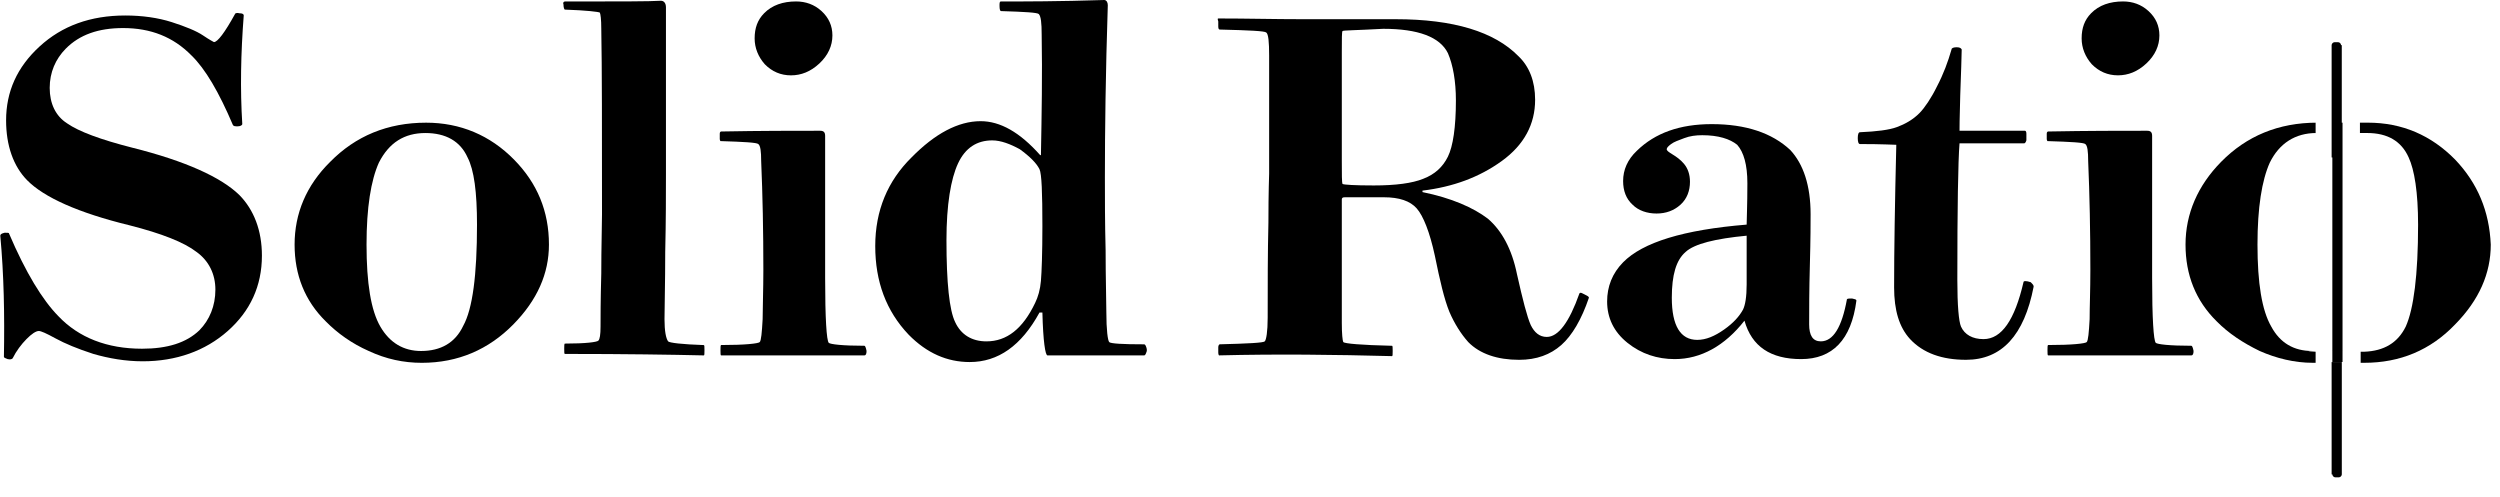 <svg width="166" height="33" viewBox="0 0 166 33" fill="none" xmlns="http://www.w3.org/2000/svg">
<g clip-path="url(#clip0_1127_943)">
<path d="M14.206 2.795C14.447 2.795 14.93 2.157 15.605 0.93C15.605 0.881 15.75 0.832 15.895 0.881C16.088 0.881 16.184 0.93 16.184 1.029C15.991 3.531 15.943 5.935 16.088 8.241C16.088 8.29 15.991 8.388 15.798 8.388C15.605 8.388 15.509 8.388 15.46 8.29C14.544 6.131 13.627 4.561 12.71 3.678C11.504 2.451 10.008 1.863 8.174 1.863C6.533 1.863 5.279 2.304 4.362 3.236C3.686 3.923 3.3 4.806 3.3 5.837C3.3 6.867 3.686 7.701 4.458 8.192C5.231 8.731 6.678 9.271 8.801 9.811C12.324 10.694 14.688 11.773 15.895 12.951C16.86 13.932 17.391 15.306 17.391 16.974C17.391 18.985 16.619 20.653 15.123 21.978C13.627 23.303 11.697 23.99 9.477 23.99C8.319 23.99 7.209 23.793 6.196 23.499C5.134 23.155 4.314 22.812 3.686 22.469C3.059 22.125 2.721 21.978 2.577 21.978C2.384 21.978 2.094 22.174 1.756 22.518C1.418 22.861 1.081 23.303 0.839 23.793C0.791 23.843 0.695 23.892 0.502 23.843C0.357 23.793 0.26 23.744 0.26 23.695C0.309 20.899 0.26 18.249 0.019 15.649C0.019 15.551 0.116 15.502 0.309 15.453C0.502 15.453 0.598 15.453 0.598 15.502C1.708 18.102 2.818 19.918 3.879 20.997C5.231 22.42 7.112 23.155 9.429 23.155C11.118 23.155 12.372 22.763 13.241 21.929C13.916 21.242 14.302 20.31 14.302 19.231C14.302 18.2 13.868 17.317 13.048 16.728C12.227 16.091 10.732 15.502 8.608 14.962C5.182 14.128 2.914 13.098 1.804 11.969C0.888 11.037 0.405 9.664 0.405 7.995C0.405 6.082 1.129 4.463 2.625 3.089C4.121 1.715 6.003 1.029 8.319 1.029C9.429 1.029 10.49 1.176 11.407 1.47C12.324 1.765 13.048 2.059 13.482 2.353C13.916 2.648 14.206 2.795 14.206 2.795Z" fill="black"/>
<path d="M36.45 16.241C36.45 18.155 35.678 19.921 34.086 21.54C32.445 23.208 30.418 24.091 28.006 24.091C26.799 24.091 25.641 23.846 24.483 23.306C23.373 22.816 22.408 22.129 21.636 21.344C20.237 19.97 19.561 18.253 19.561 16.241C19.561 14.181 20.333 12.316 21.925 10.746C23.614 9.029 25.738 8.146 28.295 8.146C30.563 8.146 32.542 8.98 34.134 10.599C35.678 12.169 36.45 14.034 36.45 16.241ZM31.673 14.917C31.673 12.758 31.48 11.286 31.046 10.452C30.563 9.373 29.598 8.833 28.247 8.833C26.848 8.833 25.834 9.471 25.159 10.796C24.628 11.973 24.338 13.788 24.338 16.241C24.338 18.793 24.628 20.608 25.255 21.687C25.882 22.767 26.799 23.306 27.957 23.306C29.26 23.306 30.225 22.767 30.756 21.638C31.383 20.51 31.673 18.253 31.673 14.917Z" fill="black"/>
<path d="M37.512 0.099C41.035 0.099 43.158 0.099 43.882 0.05C44.075 0.05 44.219 0.197 44.219 0.491C44.219 1.718 44.219 3.582 44.219 5.986C44.219 8.39 44.219 10.255 44.219 11.579C44.219 12.904 44.219 14.621 44.171 16.731C44.171 18.84 44.123 20.312 44.123 21.195C44.123 21.98 44.219 22.471 44.364 22.667C44.461 22.765 45.281 22.863 46.728 22.913C46.777 22.913 46.777 23.011 46.777 23.256C46.777 23.501 46.777 23.599 46.728 23.599C44.605 23.55 41.517 23.501 37.512 23.501C37.464 23.501 37.464 23.403 37.464 23.158C37.464 22.962 37.464 22.814 37.512 22.814C38.911 22.814 39.635 22.716 39.732 22.618C39.828 22.52 39.876 22.226 39.876 21.686C39.876 21.146 39.876 19.969 39.925 18.154C39.925 16.338 39.973 15.014 39.973 14.229C39.973 8.586 39.973 4.514 39.925 1.914C39.925 1.276 39.876 0.933 39.828 0.835C39.732 0.786 38.959 0.687 37.512 0.638C37.464 0.638 37.415 0.491 37.415 0.295C37.367 0.197 37.415 0.099 37.512 0.099Z" fill="black"/>
<path d="M57.395 23.597C57.153 23.597 55.513 23.597 52.569 23.597C49.626 23.597 48.082 23.597 47.889 23.597C47.84 23.597 47.84 23.499 47.84 23.254C47.84 23.057 47.84 22.91 47.889 22.91C49.481 22.91 50.349 22.812 50.446 22.714C50.542 22.616 50.591 22.076 50.639 21.193C50.639 20.408 50.687 19.28 50.687 17.906C50.687 15.355 50.639 12.951 50.542 10.694C50.542 10.056 50.494 9.664 50.349 9.565C50.253 9.467 49.433 9.418 47.84 9.369C47.84 9.369 47.792 9.32 47.792 9.222C47.792 9.124 47.792 9.026 47.792 8.879C47.792 8.78 47.84 8.731 47.889 8.731C50.542 8.682 52.714 8.682 54.451 8.682C54.692 8.682 54.789 8.78 54.789 9.026C54.789 9.762 54.789 11.332 54.789 13.638C54.789 15.944 54.789 17.562 54.789 18.446C54.789 21.144 54.885 22.616 55.03 22.763C55.127 22.861 55.947 22.959 57.395 22.959C57.443 22.959 57.491 23.057 57.539 23.303C57.539 23.499 57.491 23.597 57.395 23.597ZM55.272 2.353C55.272 3.04 54.982 3.678 54.403 4.218C53.824 4.757 53.197 5.003 52.521 5.003C51.845 5.003 51.266 4.757 50.784 4.267C50.349 3.776 50.108 3.187 50.108 2.55C50.108 1.863 50.301 1.323 50.736 0.881C51.266 0.342 51.99 0.096 52.859 0.096C53.486 0.096 54.065 0.293 54.548 0.734C55.03 1.176 55.272 1.715 55.272 2.353Z" fill="black"/>
<path d="M66.464 0.098C68.008 0.098 70.325 0.098 73.317 0C73.461 0 73.558 0.147 73.558 0.343C73.413 4.857 73.365 8.635 73.365 11.775C73.365 13.149 73.365 14.768 73.413 16.632C73.413 18.496 73.461 19.87 73.461 20.704C73.461 21.931 73.558 22.617 73.654 22.716C73.751 22.814 74.523 22.863 75.97 22.863C76.019 22.863 76.067 22.912 76.115 23.059C76.163 23.206 76.163 23.305 76.115 23.402C76.067 23.55 76.019 23.599 75.97 23.599C75.102 23.599 73.944 23.599 72.4 23.599C70.904 23.599 69.939 23.599 69.553 23.599C69.408 23.599 69.263 22.667 69.215 20.753H69.022C67.815 22.961 66.271 24.04 64.389 24.04C62.893 24.04 61.542 23.452 60.336 22.225C58.84 20.655 58.116 18.693 58.116 16.338C58.116 13.983 58.937 12.02 60.529 10.45C62.073 8.88 63.617 8.046 65.113 8.046C66.416 8.046 67.719 8.782 69.07 10.303H69.118C69.167 7.605 69.215 4.955 69.167 2.306C69.167 1.521 69.118 1.079 68.974 0.932C68.877 0.834 68.057 0.785 66.464 0.736C66.416 0.736 66.368 0.638 66.368 0.393C66.368 0.196 66.368 0.098 66.464 0.098ZM65.885 9.322C64.872 9.322 64.1 9.812 63.617 10.843C63.135 11.873 62.845 13.59 62.845 15.945C62.845 18.791 63.038 20.606 63.424 21.391C63.81 22.225 64.534 22.667 65.499 22.667C66.85 22.667 67.912 21.832 68.732 20.116C68.925 19.723 69.07 19.232 69.118 18.644C69.167 18.055 69.215 16.828 69.215 15.013C69.215 12.805 69.167 11.53 69.022 11.235C68.829 10.843 68.394 10.401 67.719 9.911C67.092 9.567 66.464 9.322 65.885 9.322Z" fill="black"/>
<path d="M80.893 1.226C82.775 1.226 84.609 1.275 86.491 1.275C86.877 1.275 87.89 1.275 89.434 1.275C90.978 1.275 92.088 1.275 92.667 1.275C96.528 1.275 99.23 2.109 100.822 3.728C101.546 4.415 101.932 5.396 101.932 6.623C101.932 8.242 101.208 9.615 99.713 10.695C98.217 11.774 96.48 12.412 94.453 12.657V12.755C96.383 13.148 97.831 13.786 98.796 14.522C99.713 15.307 100.388 16.533 100.726 18.201C101.112 19.919 101.401 21.047 101.643 21.587C101.884 22.077 102.222 22.372 102.704 22.372C103.476 22.372 104.2 21.39 104.876 19.477C104.924 19.428 104.972 19.428 105.069 19.477C105.165 19.526 105.262 19.575 105.358 19.624C105.455 19.673 105.503 19.722 105.503 19.771C105.021 21.194 104.393 22.273 103.669 22.911C102.945 23.549 102.029 23.892 100.871 23.892C99.423 23.892 98.265 23.5 97.493 22.715C97.01 22.175 96.576 21.488 96.238 20.703C95.9 19.869 95.611 18.643 95.273 16.975C94.935 15.405 94.501 14.325 94.067 13.835C93.632 13.344 92.909 13.099 91.895 13.099H89.29C89.145 13.099 89.096 13.148 89.096 13.246C89.096 14.374 89.096 15.993 89.096 18.103C89.096 20.213 89.096 21.341 89.096 21.439C89.096 22.175 89.145 22.617 89.193 22.715C89.29 22.813 90.351 22.911 92.426 22.96C92.474 22.96 92.474 23.058 92.474 23.304C92.474 23.549 92.474 23.647 92.426 23.647C88.662 23.549 84.802 23.5 80.941 23.598C80.941 23.598 80.893 23.549 80.893 23.402C80.893 23.304 80.893 23.157 80.893 23.058C80.893 22.96 80.941 22.862 80.99 22.862C82.872 22.813 83.885 22.764 83.981 22.666C84.078 22.568 84.174 22.028 84.174 21.096C84.174 18.937 84.174 16.828 84.223 14.767C84.223 12.706 84.271 11.627 84.271 11.529C84.271 10.499 84.271 9.37 84.271 8.193C84.271 6.966 84.271 5.936 84.271 5.102C84.271 4.268 84.271 3.777 84.271 3.679C84.271 2.796 84.223 2.256 84.078 2.158C83.981 2.06 82.968 2.011 80.99 1.962C80.941 1.962 80.893 1.913 80.893 1.766C80.893 1.667 80.893 1.52 80.893 1.422C80.845 1.275 80.845 1.226 80.893 1.226ZM89.145 2.06C89.096 2.109 89.096 2.551 89.096 3.434V10.695C89.096 11.578 89.096 12.118 89.145 12.216C89.241 12.265 89.917 12.314 91.22 12.314C92.667 12.314 93.777 12.167 94.501 11.872C95.273 11.578 95.804 11.087 96.142 10.4C96.48 9.714 96.672 8.438 96.672 6.672C96.672 5.396 96.48 4.317 96.142 3.532C95.611 2.452 94.163 1.913 91.847 1.913C90.062 2.011 89.193 2.011 89.145 2.06Z" fill="black"/>
<path d="M113.034 8.978C112.6 8.978 112.214 9.027 111.828 9.174C111.442 9.321 111.152 9.419 110.959 9.566C110.766 9.714 110.67 9.812 110.67 9.91C110.67 10.008 110.815 10.106 111.056 10.253C111.297 10.4 111.587 10.597 111.828 10.891C112.069 11.185 112.214 11.578 112.214 12.069C112.214 12.657 112.021 13.197 111.587 13.59C111.152 13.982 110.622 14.178 109.994 14.178C109.367 14.178 108.788 13.982 108.402 13.59C107.968 13.197 107.775 12.657 107.775 12.02C107.775 11.284 108.064 10.597 108.691 10.008C109.898 8.831 111.538 8.242 113.662 8.242C115.93 8.242 117.667 8.831 118.873 9.959C119.742 10.891 120.224 12.314 120.224 14.227C120.224 14.718 120.224 15.846 120.176 17.564C120.128 19.281 120.128 20.605 120.128 21.538C120.128 22.273 120.369 22.666 120.9 22.666C121.72 22.666 122.299 21.734 122.637 19.869C122.685 19.82 122.782 19.82 122.975 19.82C123.168 19.869 123.264 19.869 123.264 19.968C122.927 22.568 121.672 23.844 119.597 23.844C117.57 23.844 116.316 23.009 115.833 21.292C114.53 22.96 112.938 23.844 111.201 23.844C110.043 23.844 108.981 23.5 108.064 22.764C107.147 22.028 106.713 21.096 106.713 20.017C106.713 19.035 107.051 18.152 107.775 17.416C109.078 16.092 111.78 15.258 115.978 14.914C115.978 14.571 116.026 13.639 116.026 12.167C116.026 10.94 115.785 10.106 115.351 9.616C114.868 9.223 114.096 8.978 113.034 8.978ZM115.978 15.65C113.903 15.846 112.504 16.19 111.924 16.73C111.297 17.269 111.008 18.25 111.008 19.771C111.008 21.636 111.587 22.568 112.697 22.568C113.276 22.568 113.855 22.323 114.482 21.881C115.109 21.439 115.495 20.998 115.737 20.556C115.881 20.262 115.978 19.722 115.978 18.888C115.978 18.201 115.978 17.122 115.978 15.65Z" fill="black"/>
<path d="M135.034 19.034C134.407 22.272 132.911 23.891 130.546 23.891C128.954 23.891 127.699 23.449 126.831 22.517C126.107 21.732 125.769 20.604 125.769 19.083C125.769 16.679 125.818 13.539 125.914 9.614C125.769 9.614 124.949 9.565 123.501 9.565C123.405 9.565 123.356 9.418 123.356 9.172C123.356 8.927 123.405 8.78 123.501 8.78C124.611 8.731 125.431 8.633 125.962 8.436C126.493 8.24 127.024 7.946 127.458 7.504C127.796 7.161 128.23 6.523 128.616 5.738C129.051 4.904 129.34 4.119 129.581 3.285C129.581 3.187 129.726 3.138 129.919 3.138C130.112 3.138 130.209 3.187 130.257 3.285C130.257 3.776 130.209 4.806 130.16 6.327C130.112 7.848 130.112 8.633 130.112 8.682H134.455C134.503 8.682 134.552 8.731 134.552 8.878C134.552 9.025 134.552 9.172 134.552 9.32C134.503 9.467 134.455 9.516 134.407 9.516C133.683 9.516 132.959 9.516 132.332 9.516C131.704 9.516 131.174 9.516 130.788 9.516C130.402 9.516 130.16 9.516 130.112 9.516C130.016 10.742 129.967 13.784 129.967 18.592C129.967 20.309 130.064 21.34 130.209 21.683C130.45 22.223 130.981 22.517 131.704 22.517C132.911 22.517 133.779 21.242 134.359 18.739C134.359 18.641 134.552 18.641 134.841 18.739C134.986 18.887 135.034 18.936 135.034 19.034Z" fill="black"/>
<path d="M145.507 23.597C145.266 23.597 143.625 23.597 140.682 23.597C137.738 23.597 136.194 23.597 136.001 23.597C135.953 23.597 135.953 23.499 135.953 23.253C135.953 23.057 135.953 22.91 136.001 22.91C137.593 22.91 138.462 22.812 138.558 22.714C138.655 22.616 138.703 22.076 138.751 21.193C138.751 20.408 138.8 19.279 138.8 17.905C138.8 15.354 138.751 12.95 138.655 10.694C138.655 10.056 138.607 9.663 138.462 9.565C138.365 9.467 137.545 9.418 135.953 9.369C135.953 9.369 135.904 9.32 135.904 9.222C135.904 9.123 135.904 9.025 135.904 8.878C135.904 8.78 135.953 8.731 136.001 8.731C138.655 8.682 140.826 8.682 142.564 8.682C142.805 8.682 142.901 8.78 142.901 9.025C142.901 9.761 142.901 11.331 142.901 13.637C142.901 15.943 142.901 17.562 142.901 18.445C142.901 21.144 142.998 22.616 143.143 22.763C143.239 22.861 144.059 22.959 145.507 22.959C145.555 22.959 145.603 23.057 145.652 23.302C145.652 23.499 145.603 23.597 145.507 23.597ZM143.384 2.353C143.384 3.04 143.094 3.678 142.515 4.217C141.936 4.757 141.309 5.002 140.633 5.002C139.958 5.002 139.379 4.757 138.896 4.266C138.462 3.776 138.221 3.187 138.221 2.549C138.221 1.862 138.414 1.323 138.848 0.881C139.379 0.341 140.102 0.096 140.971 0.096C141.598 0.096 142.177 0.292 142.66 0.734C143.143 1.175 143.384 1.715 143.384 2.353Z" fill="black"/>
<path d="M163.022 10.598C161.43 8.979 159.5 8.145 157.231 8.145C157.231 8.145 157.714 8.145 156.7 8.145V8.832C157.714 8.832 157.183 8.832 157.183 8.832C158.534 8.832 159.451 9.372 159.934 10.451C160.319 11.285 160.561 12.757 160.561 14.916C160.561 18.252 160.271 20.509 159.741 21.686C159.21 22.766 158.294 23.305 156.99 23.355C156.99 23.355 157.618 23.355 156.748 23.355V24.09C157.666 24.09 156.99 24.09 156.99 24.09C159.355 24.09 161.382 23.256 163.022 21.539C164.614 19.92 165.387 18.154 165.387 16.241C165.291 14.033 164.518 12.168 163.022 10.598Z" fill="black"/>
<path d="M153.516 23.305C152.308 23.305 151.392 22.766 150.813 21.686C150.186 20.607 149.897 18.792 149.897 16.241C149.897 13.787 150.186 11.972 150.716 10.795C151.344 9.519 152.405 8.832 153.806 8.832C153.806 8.832 152.985 8.832 153.757 8.832V8.145C152.985 8.145 153.854 8.145 153.854 8.145C151.296 8.145 149.172 9.028 147.483 10.746C145.939 12.316 145.119 14.18 145.119 16.241C145.119 18.252 145.795 19.969 147.194 21.343C147.966 22.128 148.931 22.766 150.042 23.305C151.151 23.796 152.357 24.09 153.564 24.09C153.564 24.09 152.888 24.09 153.757 24.09V23.355C152.84 23.305 153.564 23.305 153.516 23.305Z" fill="black"/>
<path d="M154.868 31.499C154.868 31.597 154.965 31.695 155.061 31.695H155.303C155.399 31.695 155.496 31.597 155.496 31.499V24.042C155.254 24.042 155.013 24.042 154.82 24.042V31.499H154.868Z" fill="black"/>
<path d="M155.446 2.998C155.446 2.9 155.35 2.802 155.253 2.802H155.012C154.916 2.802 154.82 2.9 154.82 2.998V10.456C155.06 10.456 155.301 10.456 155.494 10.456V2.998H155.446Z" fill="black"/>
<path d="M154.868 23.305C155.11 23.305 155.351 23.305 155.544 23.305V8.832C155.303 8.832 155.061 8.832 154.868 8.832V23.305Z" fill="black"/>
<path d="M154.868 23.303V24.039C155.11 24.039 155.351 24.039 155.544 24.039V23.303C155.303 23.303 155.11 23.303 154.868 23.303Z" fill="black"/>
<path d="M155.544 8.832V8.145C155.303 8.145 155.061 8.145 154.868 8.145V8.832C155.061 8.832 155.303 8.832 155.544 8.832Z" fill="black"/>
</g>
<defs>
<clipPath id="clip0_1127_943">
<rect width="165.368" height="32.196" fill="white" transform="translate(0.019)"/>
</clipPath>
</defs>
</svg>
